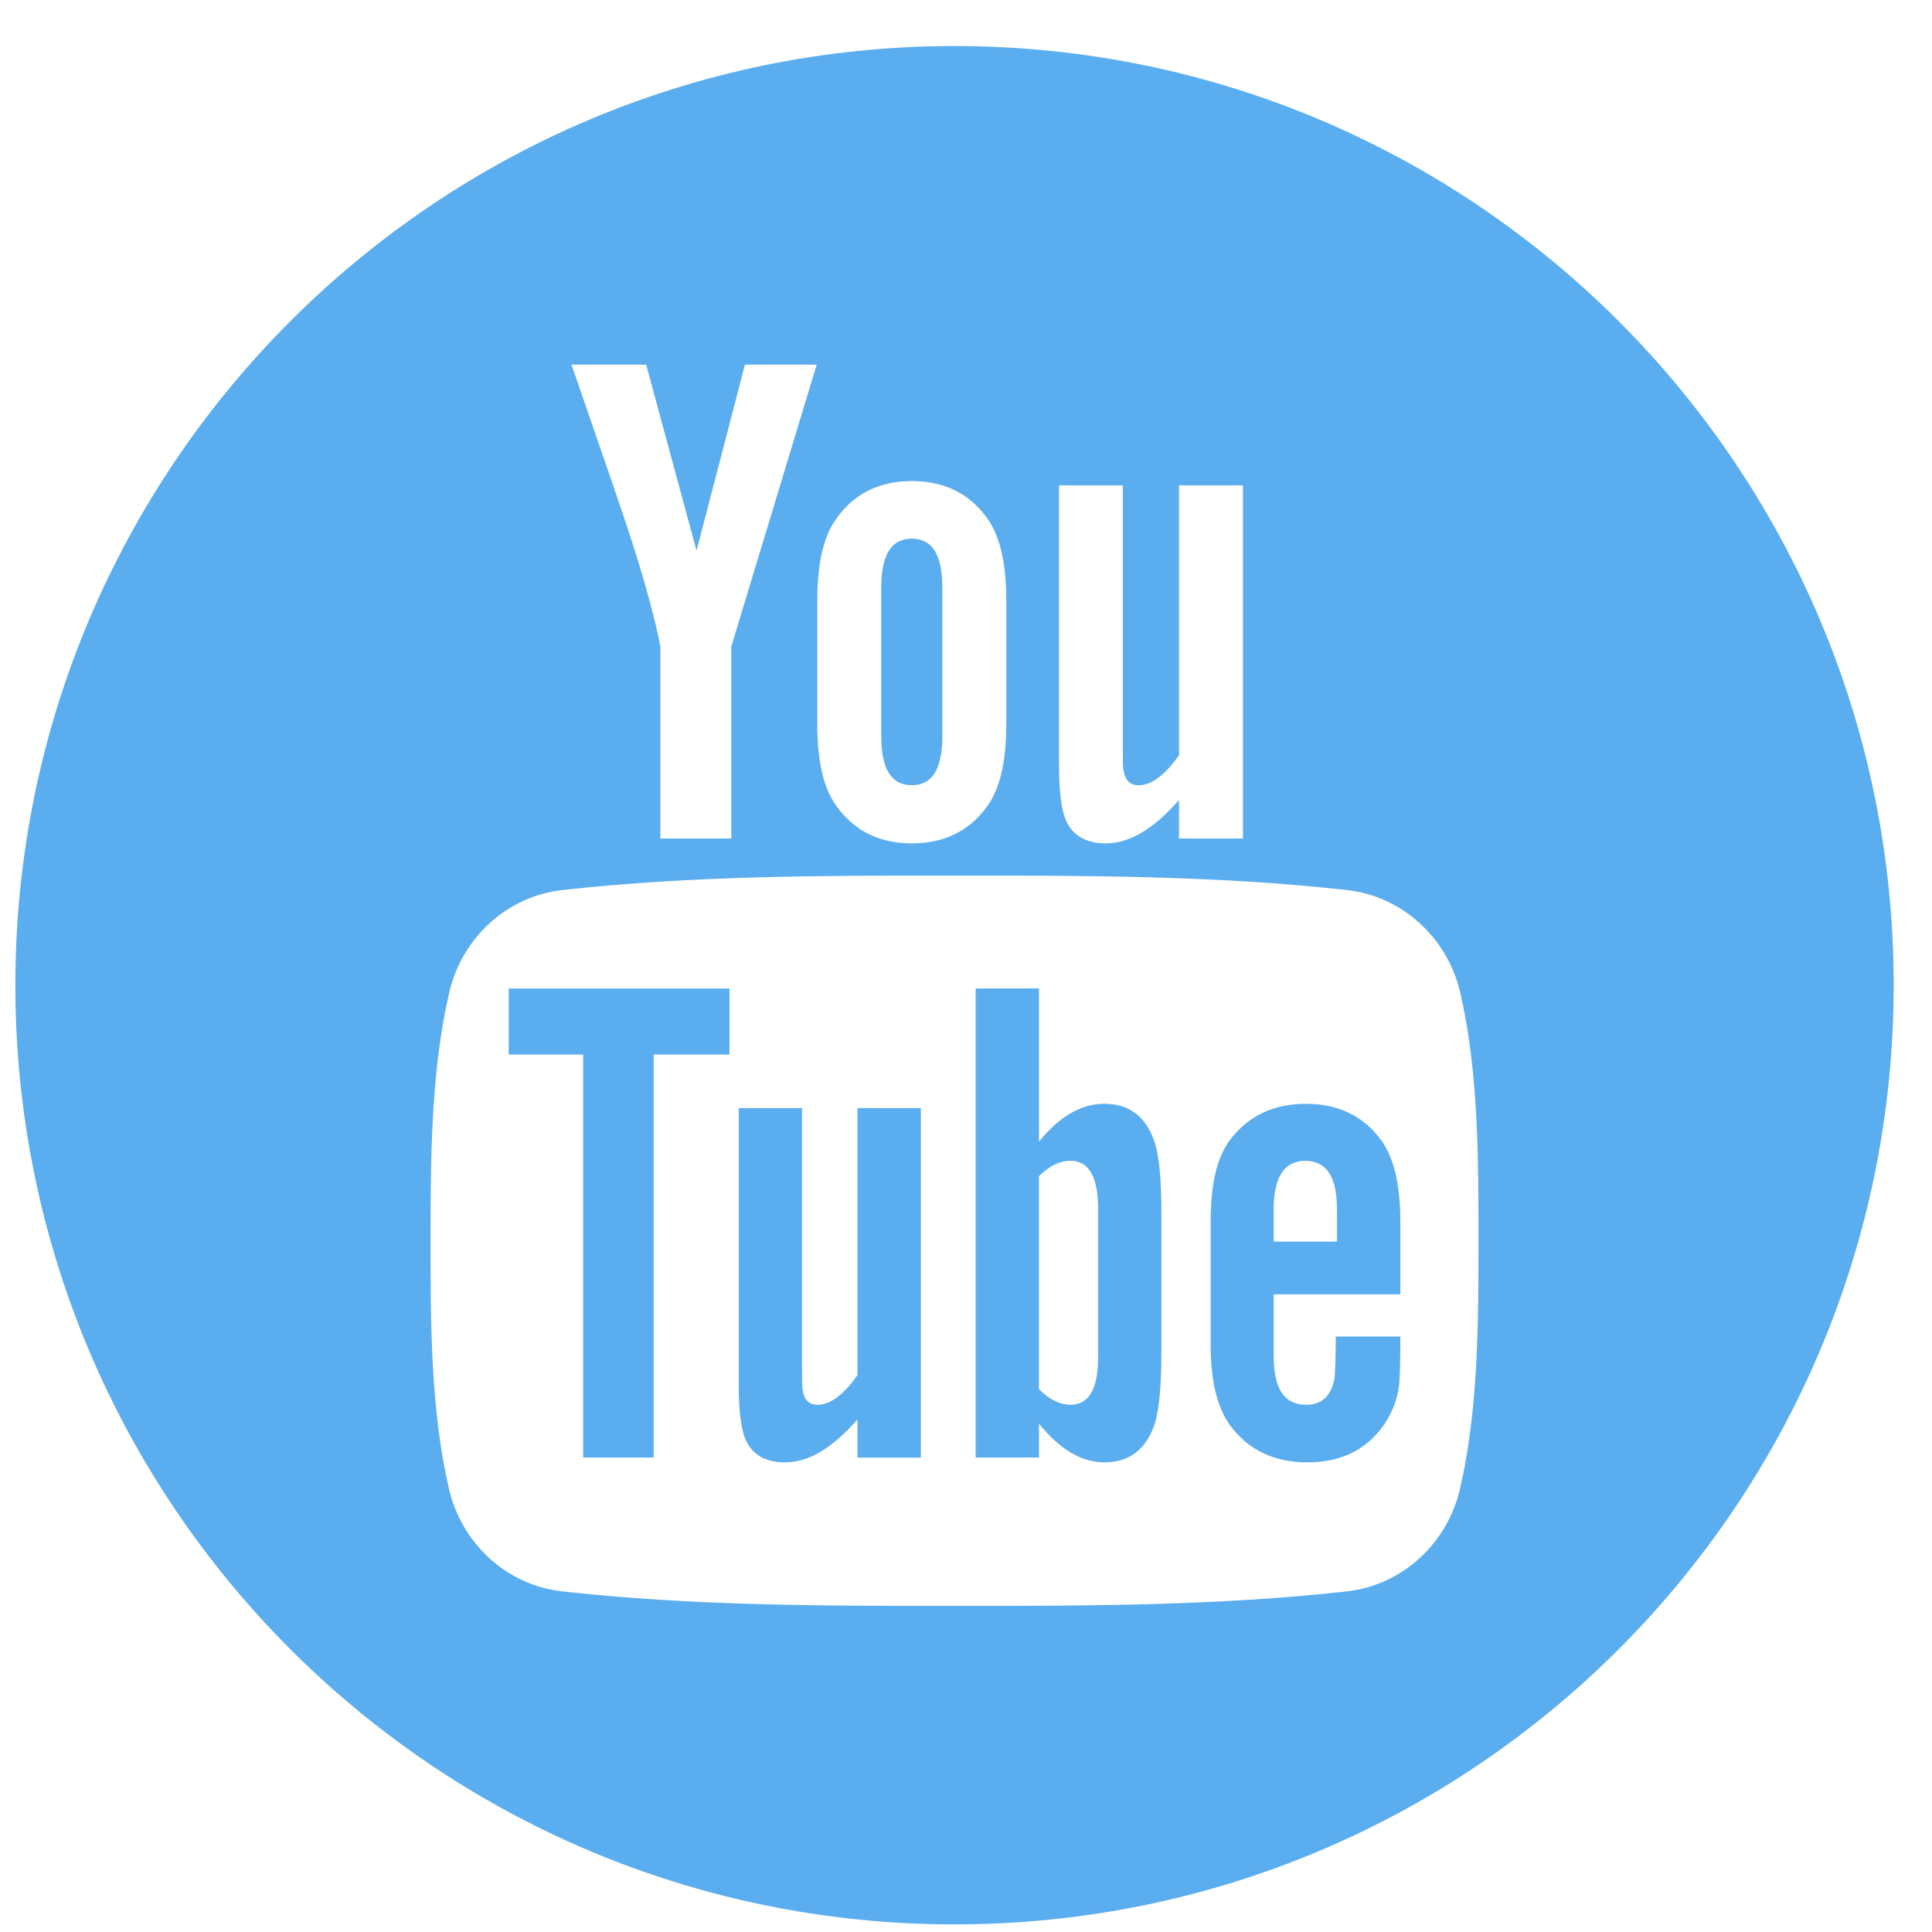 <?xml version="1.0" encoding="UTF-8"?> <svg xmlns="http://www.w3.org/2000/svg" width="36" height="36" viewBox="0 0 36 36" fill="none"> <g clip-path="url(#clip0)"> <path d="M9.479 19.65H10.867V27.159H12.18V19.65H13.593V18.42H9.479V19.65Z" fill="#5AADEF"></path> <path d="M20.579 20.567C20.145 20.567 19.74 20.804 19.36 21.273V18.419H18.18V27.159H19.36V26.528C19.754 27.015 20.159 27.249 20.579 27.249C21.048 27.249 21.364 27.002 21.522 26.517C21.601 26.241 21.641 25.807 21.641 25.204V22.611C21.641 21.995 21.601 21.564 21.522 21.303C21.365 20.814 21.048 20.567 20.579 20.567ZM20.461 25.297C20.461 25.886 20.288 26.175 19.947 26.175C19.754 26.175 19.556 26.083 19.359 25.885V21.916C19.556 21.721 19.754 21.629 19.947 21.629C20.288 21.629 20.461 21.93 20.461 22.518V25.297Z" fill="#5AADEF"></path> <path d="M15.978 25.624C15.716 25.994 15.469 26.176 15.232 26.176C15.074 26.176 14.984 26.084 14.956 25.9C14.945 25.862 14.945 25.718 14.945 25.442V20.648H13.765V25.796C13.765 26.256 13.804 26.567 13.869 26.765C13.987 27.095 14.249 27.249 14.629 27.249C15.063 27.249 15.509 26.987 15.978 26.449V27.16H17.159V20.648H15.978V25.624Z" fill="#5AADEF"></path> <path d="M16.99 14.631C17.374 14.631 17.559 14.326 17.559 13.718V10.949C17.559 10.34 17.374 10.037 16.99 10.037C16.606 10.037 16.421 10.341 16.421 10.949V13.718C16.421 14.327 16.606 14.631 16.99 14.631Z" fill="#5AADEF"></path> <path d="M17.786 0.858C8.121 0.858 0.286 8.693 0.286 18.358C0.286 28.023 8.121 35.858 17.786 35.858C27.451 35.858 35.286 28.023 35.286 18.358C35.286 8.693 27.451 0.858 17.786 0.858ZM19.733 9.044H20.922V13.889C20.922 14.168 20.922 14.313 20.936 14.352C20.962 14.537 21.056 14.632 21.216 14.632C21.454 14.632 21.704 14.447 21.969 14.073V9.044H23.161V15.624H21.969V14.907C21.494 15.451 21.042 15.715 20.607 15.715C20.223 15.715 19.958 15.559 19.838 15.226C19.772 15.027 19.733 14.712 19.733 14.248V9.044ZM15.229 11.189C15.229 10.486 15.348 9.972 15.602 9.639C15.932 9.189 16.396 8.964 16.991 8.964C17.588 8.964 18.052 9.189 18.382 9.639C18.631 9.971 18.751 10.486 18.751 11.189V13.494C18.751 14.194 18.631 14.712 18.382 15.041C18.052 15.49 17.588 15.715 16.991 15.715C16.396 15.715 15.932 15.49 15.602 15.041C15.348 14.712 15.229 14.193 15.229 13.494V11.189ZM12.04 6.794L12.979 10.261L13.881 6.794H15.218L13.627 12.048V15.625H12.305V12.048C12.185 11.414 11.921 10.486 11.496 9.254C11.218 8.435 10.928 7.612 10.649 6.794H12.04ZM27.207 27.735C26.968 28.773 26.119 29.539 25.097 29.653C22.675 29.923 20.226 29.925 17.785 29.923C15.346 29.925 12.895 29.923 10.474 29.653C9.452 29.539 8.602 28.773 8.364 27.735C8.023 26.256 8.023 24.642 8.023 23.119C8.023 21.597 8.028 19.983 8.368 18.504C8.607 17.465 9.455 16.699 10.477 16.585C12.899 16.315 15.349 16.314 17.789 16.315C20.229 16.314 22.679 16.315 25.101 16.585C26.123 16.7 26.972 17.465 27.212 18.504C27.551 19.983 27.549 21.597 27.549 23.119C27.549 24.642 27.547 26.256 27.207 27.735Z" fill="#5AADEF"></path> <path d="M24.336 20.568C23.733 20.568 23.264 20.79 22.923 21.236C22.673 21.565 22.559 22.074 22.559 22.77V25.051C22.559 25.743 22.686 26.256 22.938 26.582C23.278 27.027 23.748 27.249 24.366 27.249C24.982 27.249 25.466 27.016 25.792 26.543C25.935 26.334 26.029 26.098 26.068 25.836C26.079 25.718 26.093 25.456 26.093 25.076V24.904H24.89C24.89 25.377 24.874 25.639 24.864 25.703C24.796 26.019 24.627 26.176 24.336 26.176C23.931 26.176 23.733 25.875 23.733 25.273V24.118H26.093V22.769C26.093 22.074 25.975 21.564 25.728 21.235C25.398 20.79 24.929 20.568 24.336 20.568ZM24.913 23.136H23.733V22.534C23.733 21.931 23.931 21.63 24.326 21.63C24.716 21.63 24.913 21.932 24.913 22.534V23.136Z" fill="#5AADEF"></path> </g> <defs> <clipPath id="clip0"> <rect width="35" height="35" fill="white" transform="translate(0.286 0.858)"></rect> </clipPath> </defs> </svg> 
